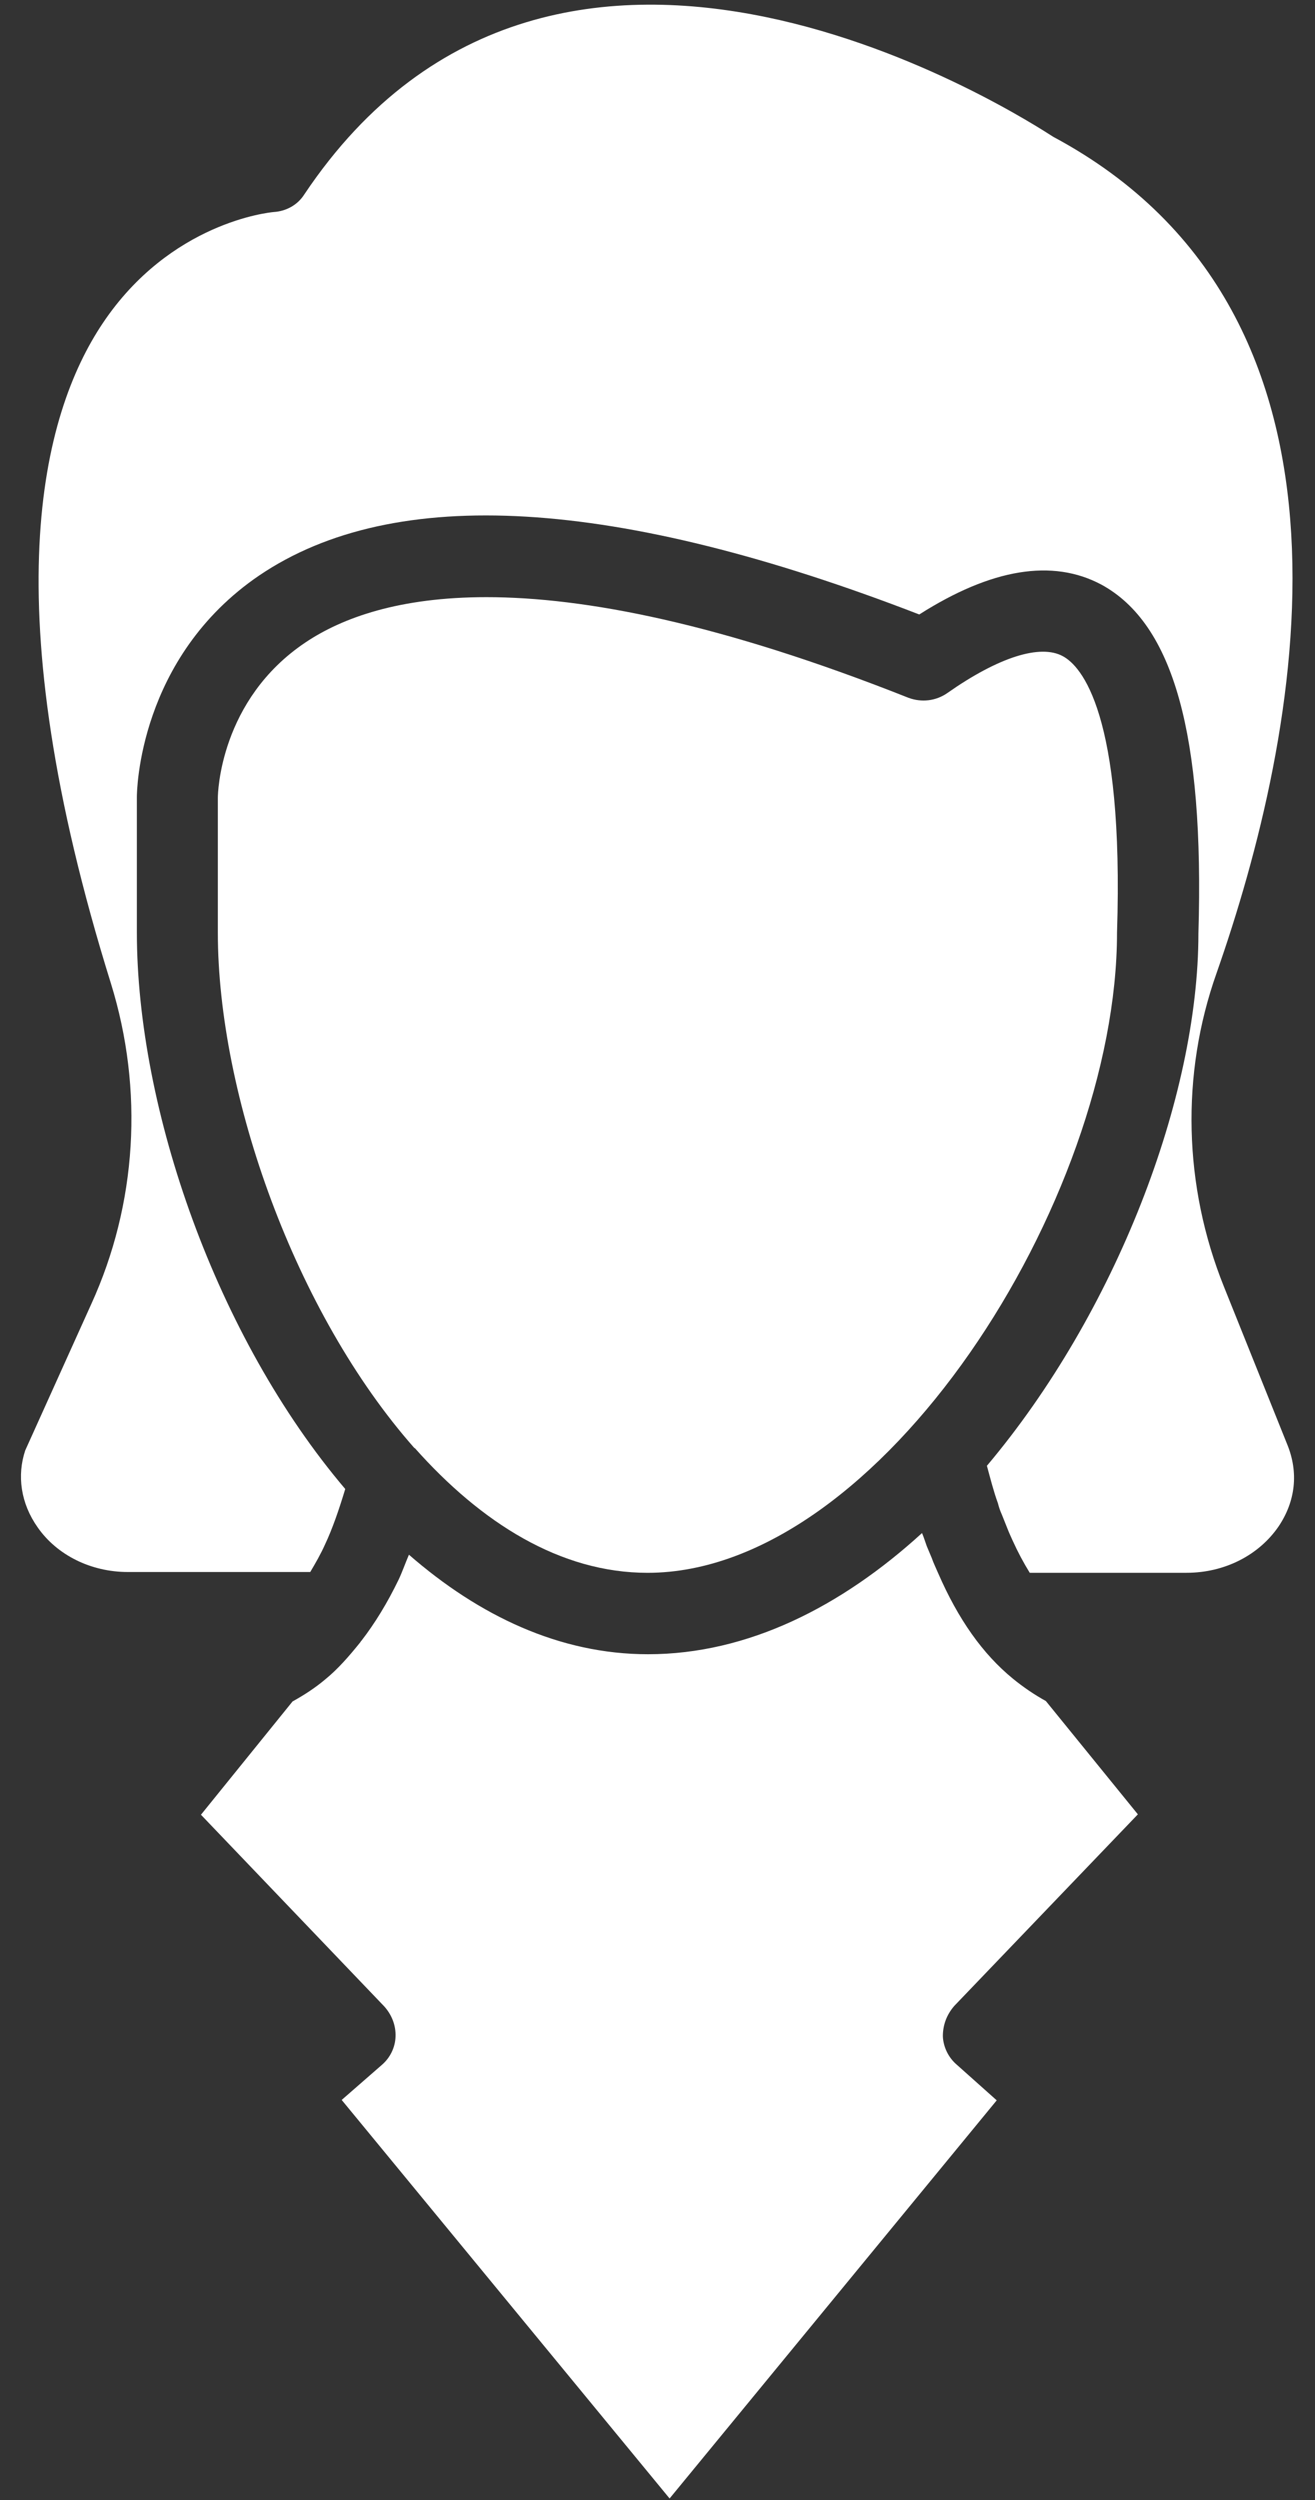 <svg xmlns="http://www.w3.org/2000/svg" fill="none" viewBox="0 0 50 95" height="95" width="50">
<rect x="0" y="0" width="50" height="95" fill="#333333" stroke="none"/>
<path fill="white" d="M36.373 78.453C36.059 78.184 35.865 77.78 35.85 77.376C35.85 76.943 35.999 76.554 36.284 76.225L43.265 68.945L39.767 64.64C39.333 64.4 38.915 64.117 38.511 63.788C37.36 62.846 36.433 61.53 35.671 59.781C35.596 59.602 35.491 59.392 35.431 59.213L35.237 58.75C35.177 58.585 35.133 58.436 35.058 58.256C31.993 61.052 28.435 62.861 24.638 62.861C21.274 62.861 18.21 61.396 15.549 59.079C15.414 59.392 15.295 59.736 15.16 60.02C14.727 60.917 14.248 61.695 13.74 62.352C13.725 62.352 13.71 62.397 13.695 62.412C13.262 62.95 12.843 63.429 12.365 63.818C11.976 64.146 11.557 64.415 11.124 64.655L7.641 68.96L14.607 76.24C14.891 76.554 15.056 76.958 15.04 77.391C15.026 77.81 14.831 78.199 14.517 78.468L12.992 79.798L25.46 94.942L37.898 79.813L36.373 78.453Z"></path>
<path fill="white" d="M40.409 24.934C39.557 24.471 37.973 24.964 36.014 26.34C35.581 26.639 35.042 26.699 34.549 26.519C27.389 23.679 22.216 22.692 18.494 22.692C15.19 22.692 13.022 23.47 11.617 24.411C8.358 26.594 8.283 30.152 8.283 30.316V35.444C8.283 41.603 11.213 49.885 15.758 55.028H15.773C18.299 57.868 21.304 59.767 24.623 59.767C33.488 59.767 42.472 45.609 42.472 35.444C42.741 27.102 41.112 25.308 40.409 24.934Z"></path>
<path fill="white" d="M4.86 59.736H11.797C11.991 59.408 12.2 59.049 12.365 58.675C12.634 58.107 12.888 57.374 13.127 56.582C8.224 50.812 5.204 42.141 5.204 35.429V30.286C5.204 30.077 5.264 24.994 9.853 21.87C14.996 18.387 23.427 18.895 34.953 23.35C37.704 21.601 40.021 21.227 41.875 22.214C44.626 23.709 45.792 27.924 45.567 35.474C45.567 41.708 42.413 49.9 37.525 55.7C37.659 56.193 37.779 56.672 37.943 57.12C37.988 57.3 38.033 57.419 38.093 57.554L38.302 58.077C38.377 58.271 38.437 58.391 38.496 58.526C38.706 58.989 38.915 59.378 39.154 59.766H45.119C46.569 59.766 47.87 59.094 48.617 58.002C49.26 57.046 49.38 55.954 48.946 54.893L46.539 48.898C44.999 45.071 44.895 40.825 46.255 36.984C49.395 28.029 52.758 12.003 40.051 5.201C39.154 4.633 21.275 -7.102 11.573 7.384C11.319 7.787 10.885 8.027 10.407 8.057C10.242 8.072 6.475 8.445 3.904 12.287C1.572 15.77 -0.282 22.946 4.218 37.372C5.473 41.423 5.204 45.759 3.47 49.556L0.959 55.117C0.645 56.059 0.779 57.12 1.437 58.047C2.17 59.094 3.455 59.736 4.86 59.736Z"></path>
</svg>
